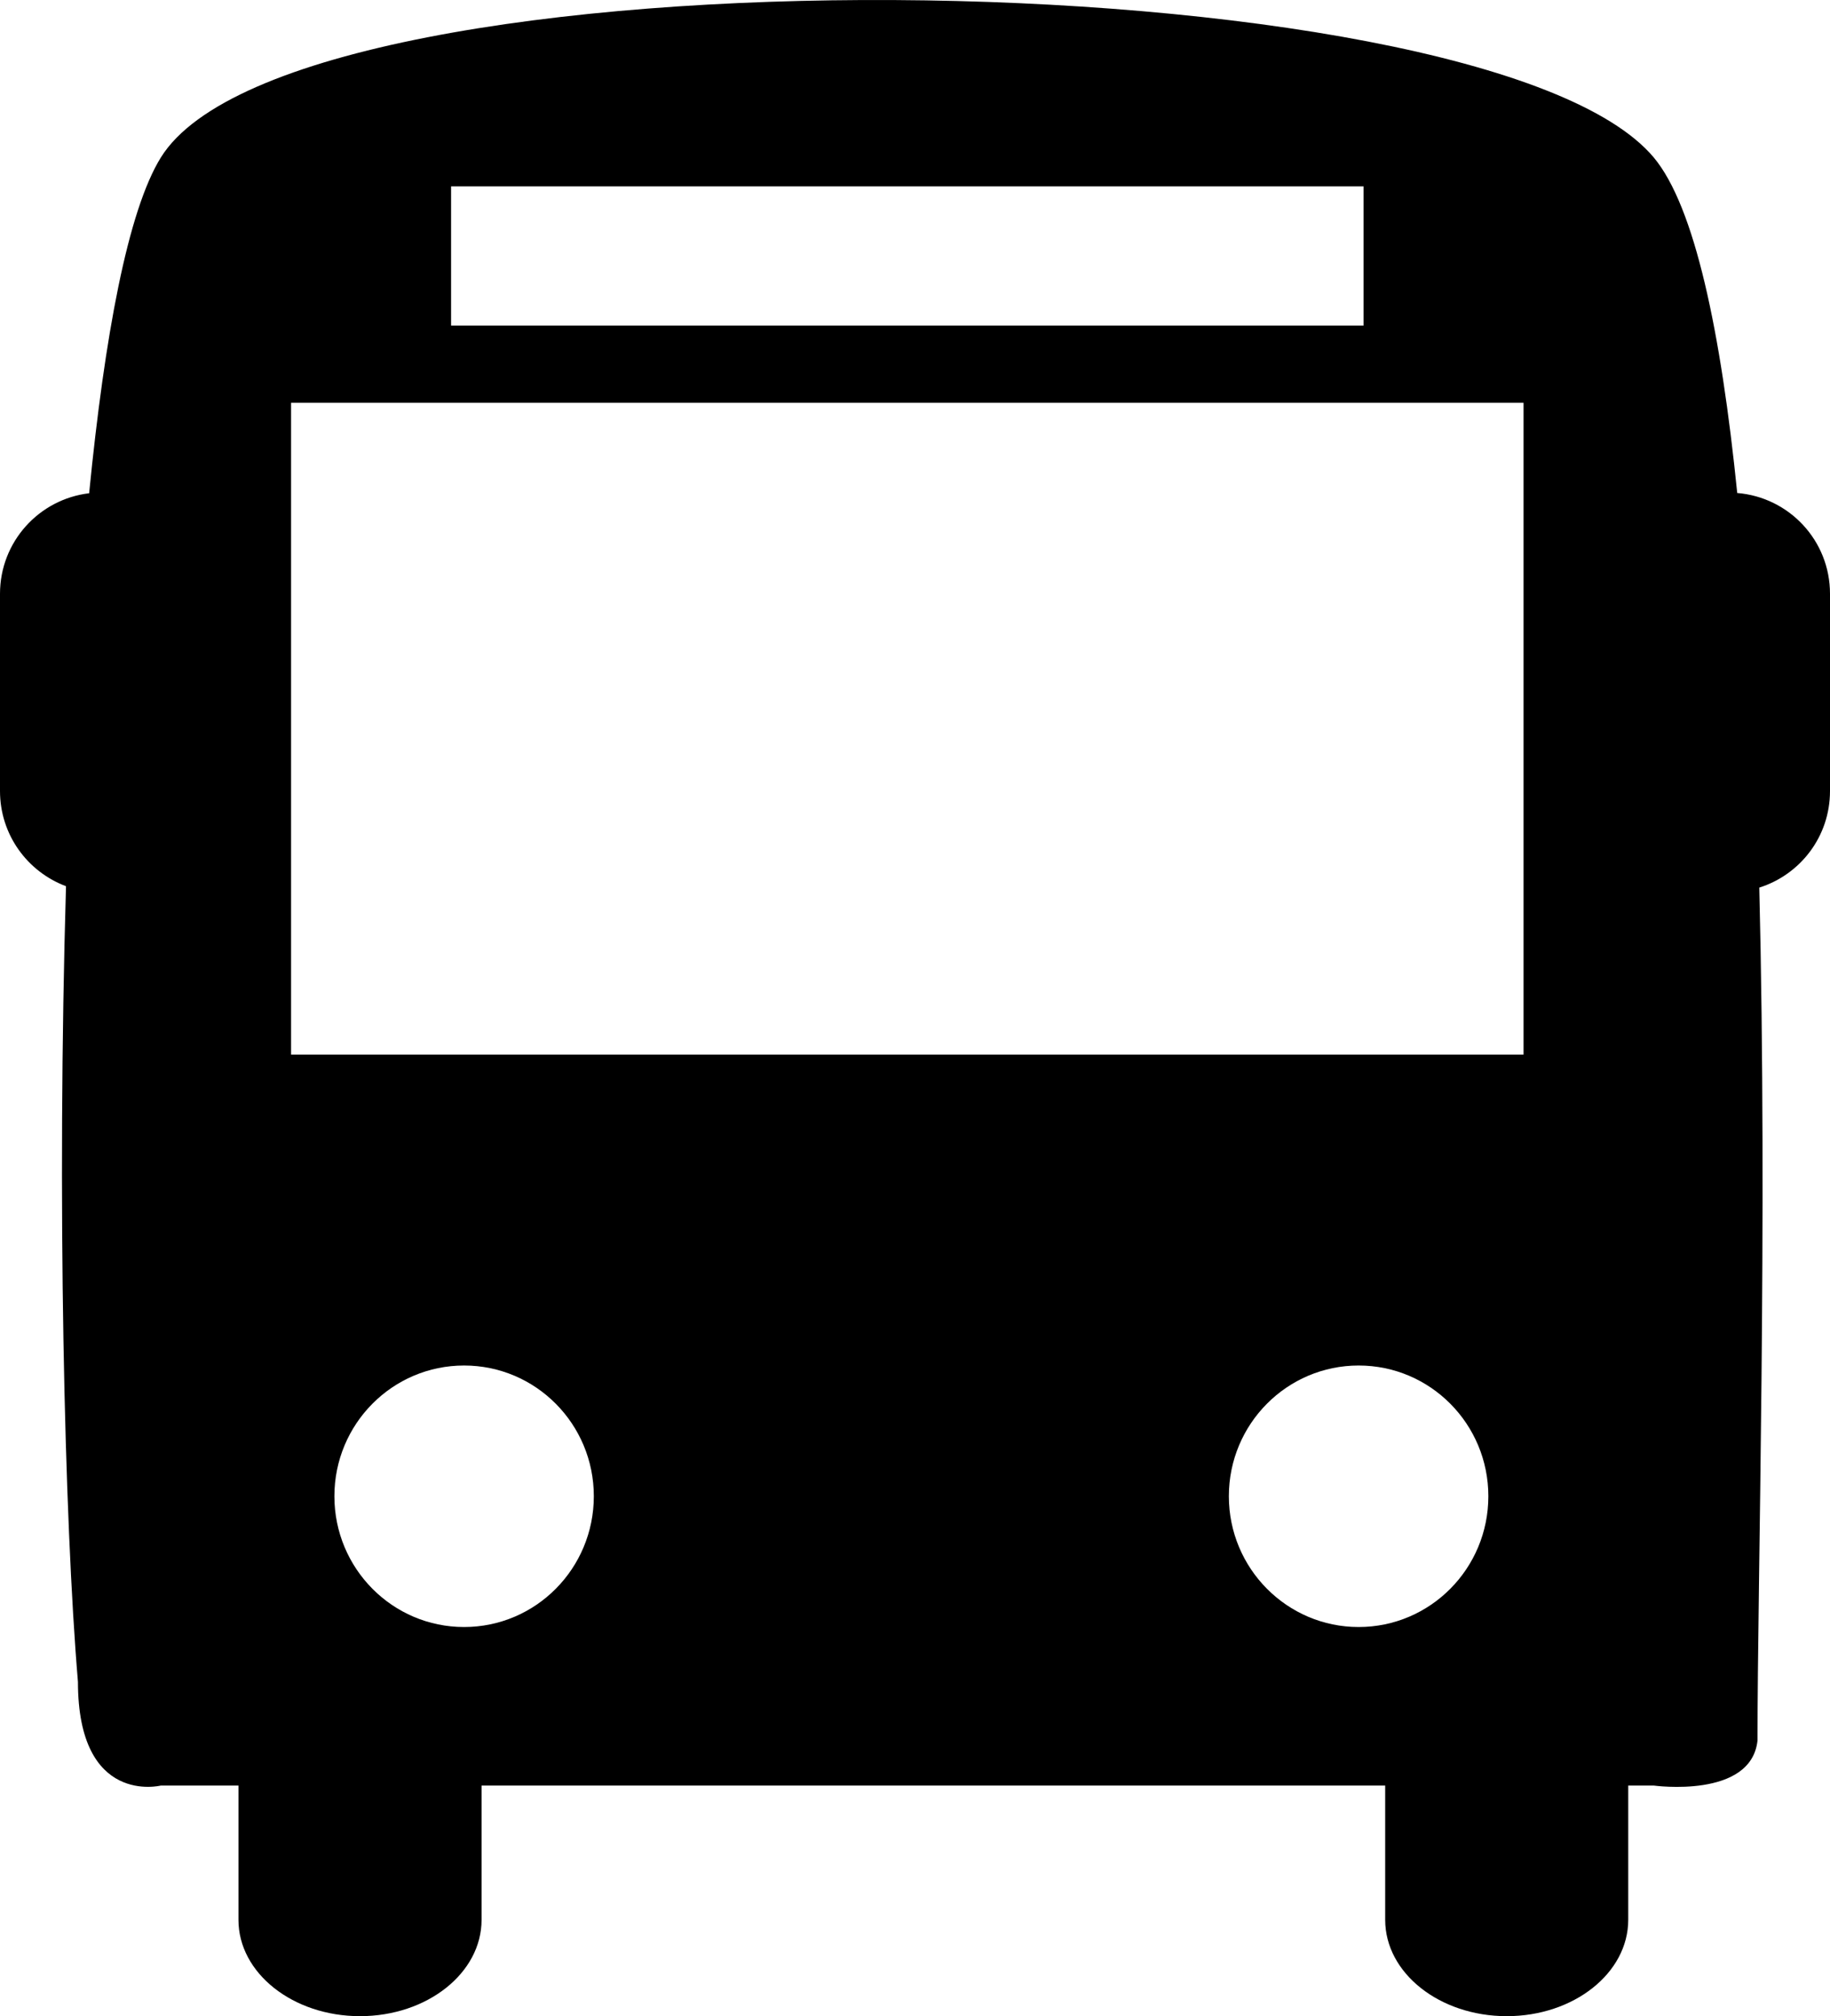 <?xml version="1.0" encoding="UTF-8"?>
<svg width="59px" height="65px" viewBox="0 0 59 65" version="1.1" xmlns="http://www.w3.org/2000/svg" xmlns:xlink="http://www.w3.org/1999/xlink">
    <title>front-of-bus</title>
    <defs>
        <filter color-interpolation-filters="auto" id="filter-1">
            <feColorMatrix in="SourceGraphic" type="matrix" values="0 0 0 0 0.145 0 0 0 0 0.412 0 0 0 0 0.212 0 0 0 1 0"></feColorMatrix>
        </filter>
    </defs>
    <g id="landing-Page" stroke="none" stroke-width="1" fill="none" fill-rule="evenodd">
        <g id="front-of-bus" transform="translate(-631, -3058)" filter="url(#filter-1)">
            <g transform="translate(631, 3058)">
                <path d="M56.009,15.894 C55.483,10.705 54.644,6.665 53.318,5.077 C47.848,-1.451 9.536,-1.929 5.186,5.077 C4.122,6.794 3.375,10.82 2.874,15.902 C1.258,16.094 0,17.466 0,19.145 L0,25.501 C0,26.915 0.888,28.106 2.128,28.571 C1.834,38.582 2.073,49.027 2.513,54.221 C2.513,58.231 5.184,57.565 5.184,57.565 L7.688,57.565 L7.688,61.894 C7.688,63.611 9.443,65 11.606,65 C13.771,65 15.526,63.611 15.526,61.894 L15.526,57.565 L44.659,57.565 L44.659,61.894 C44.659,63.611 46.413,65 48.578,65 C50.74,65 52.495,63.611 52.495,61.894 L52.495,57.565 L53.318,57.565 C53.318,57.565 56.462,58 56.663,56.112 C56.663,50.932 56.987,39.452 56.72,28.616 C58.038,28.199 59,26.975 59,25.501 L59,19.145 C59.001,17.426 57.682,16.031 56.009,15.894 Z M14.543,6.009 L43.961,6.009 L43.961,10.496 L14.543,10.496 L14.543,6.009 Z M14.962,52.454 C12.653,52.454 10.781,50.566 10.781,48.237 C10.781,45.909 12.653,44.023 14.962,44.023 C17.272,44.023 19.145,45.909 19.145,48.237 C19.145,50.566 17.274,52.454 14.962,52.454 Z M43.803,52.454 C41.495,52.454 39.619,50.566 39.619,48.237 C39.619,45.909 41.494,44.023 43.803,44.023 C46.113,44.023 47.985,45.909 47.985,48.237 C47.986,50.566 46.113,52.454 43.803,52.454 Z M49.12,34 L9.384,34 L9.384,12.986 L49.12,12.986 L49.12,34 Z" id="Shape" fill="#000000" fill-rule="nonzero"></path>
            </g>
        </g>
    </g>
</svg>